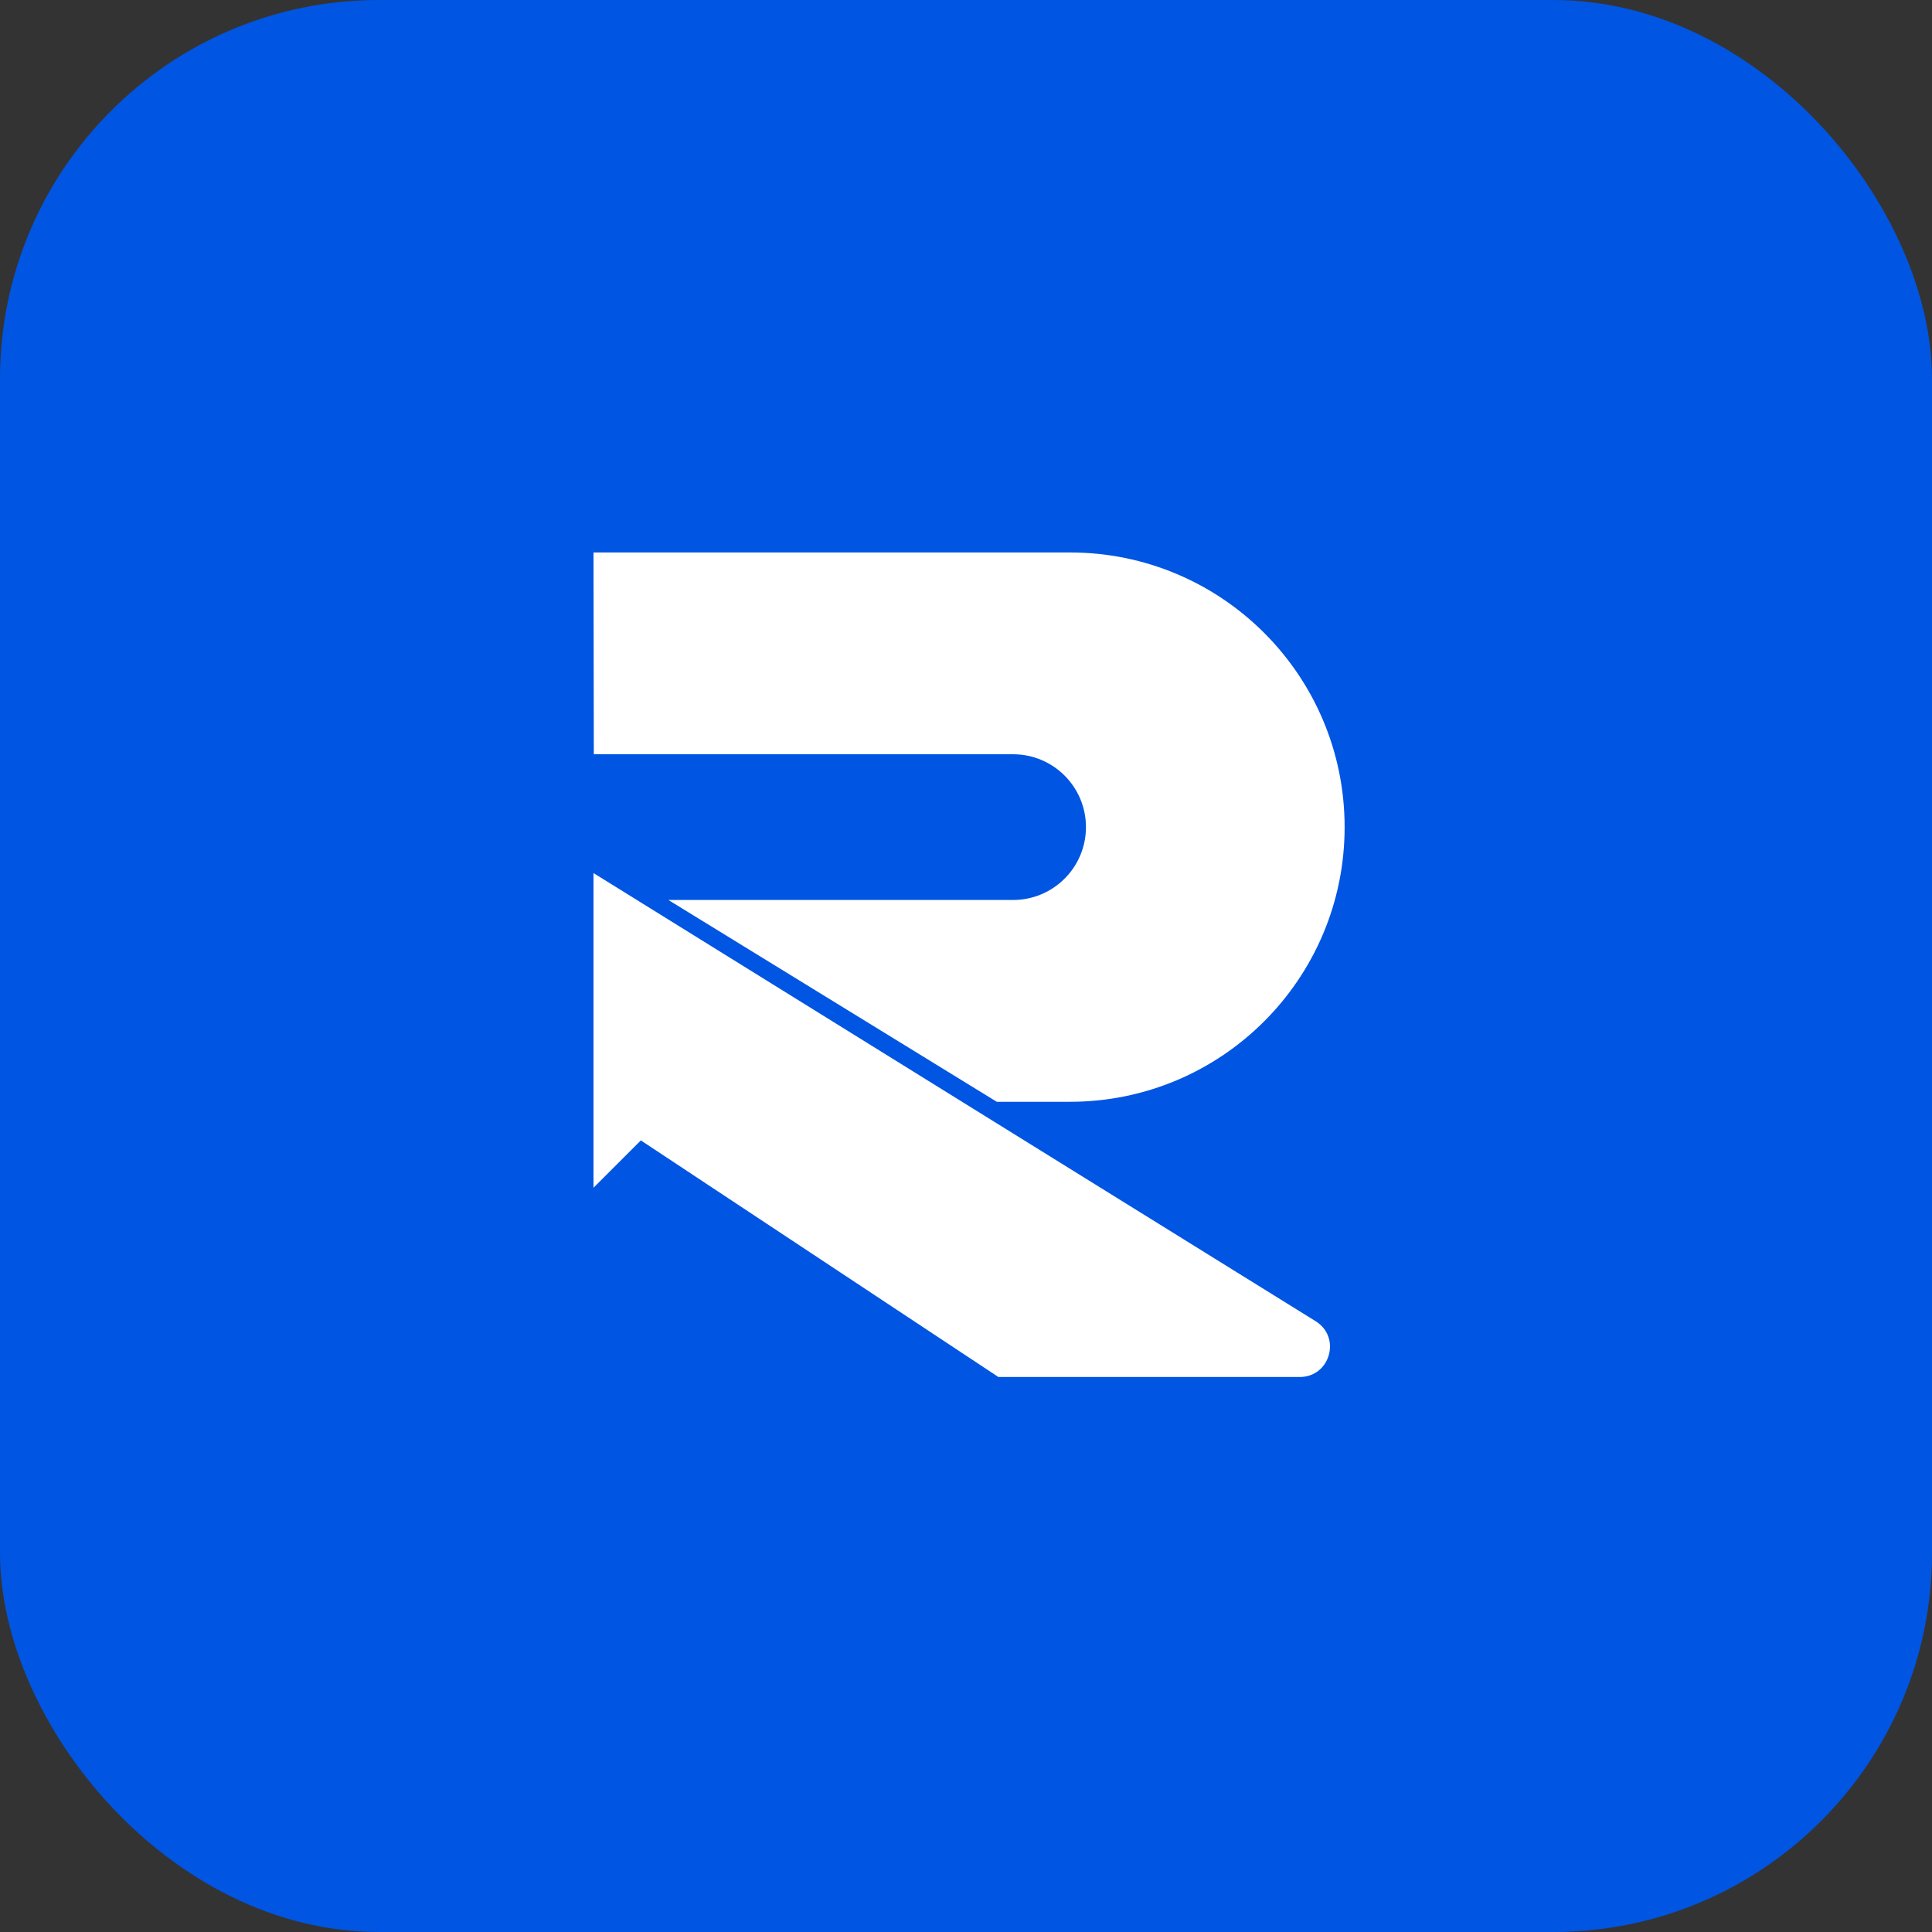 <svg width="612" height="612" viewBox="0 0 612 612" fill="none" xmlns="http://www.w3.org/2000/svg">
<rect x="0" y="0" width="612" height="612" fill="#333333" stroke="none"/>
<rect width="612" height="612" rx="120" fill="#0055E2"/>
<path d="M338.93 175H188.001L188.103 238.929H320.919C333.666 238.929 343.997 249.263 343.997 262.007C343.997 274.754 333.663 285.085 320.919 285.085H211.717L315.75 349.014H338.93C386.983 349.014 425.937 310.06 425.937 262.007C425.937 213.954 386.983 175 338.93 175Z" fill="white"/>
<path d="M416.77 418.528L188.001 276.564V376.246L203.002 361.245L316.256 436.192H411.733C421.344 436.192 424.933 423.598 416.77 418.528Z" fill="white"/>
</svg>

